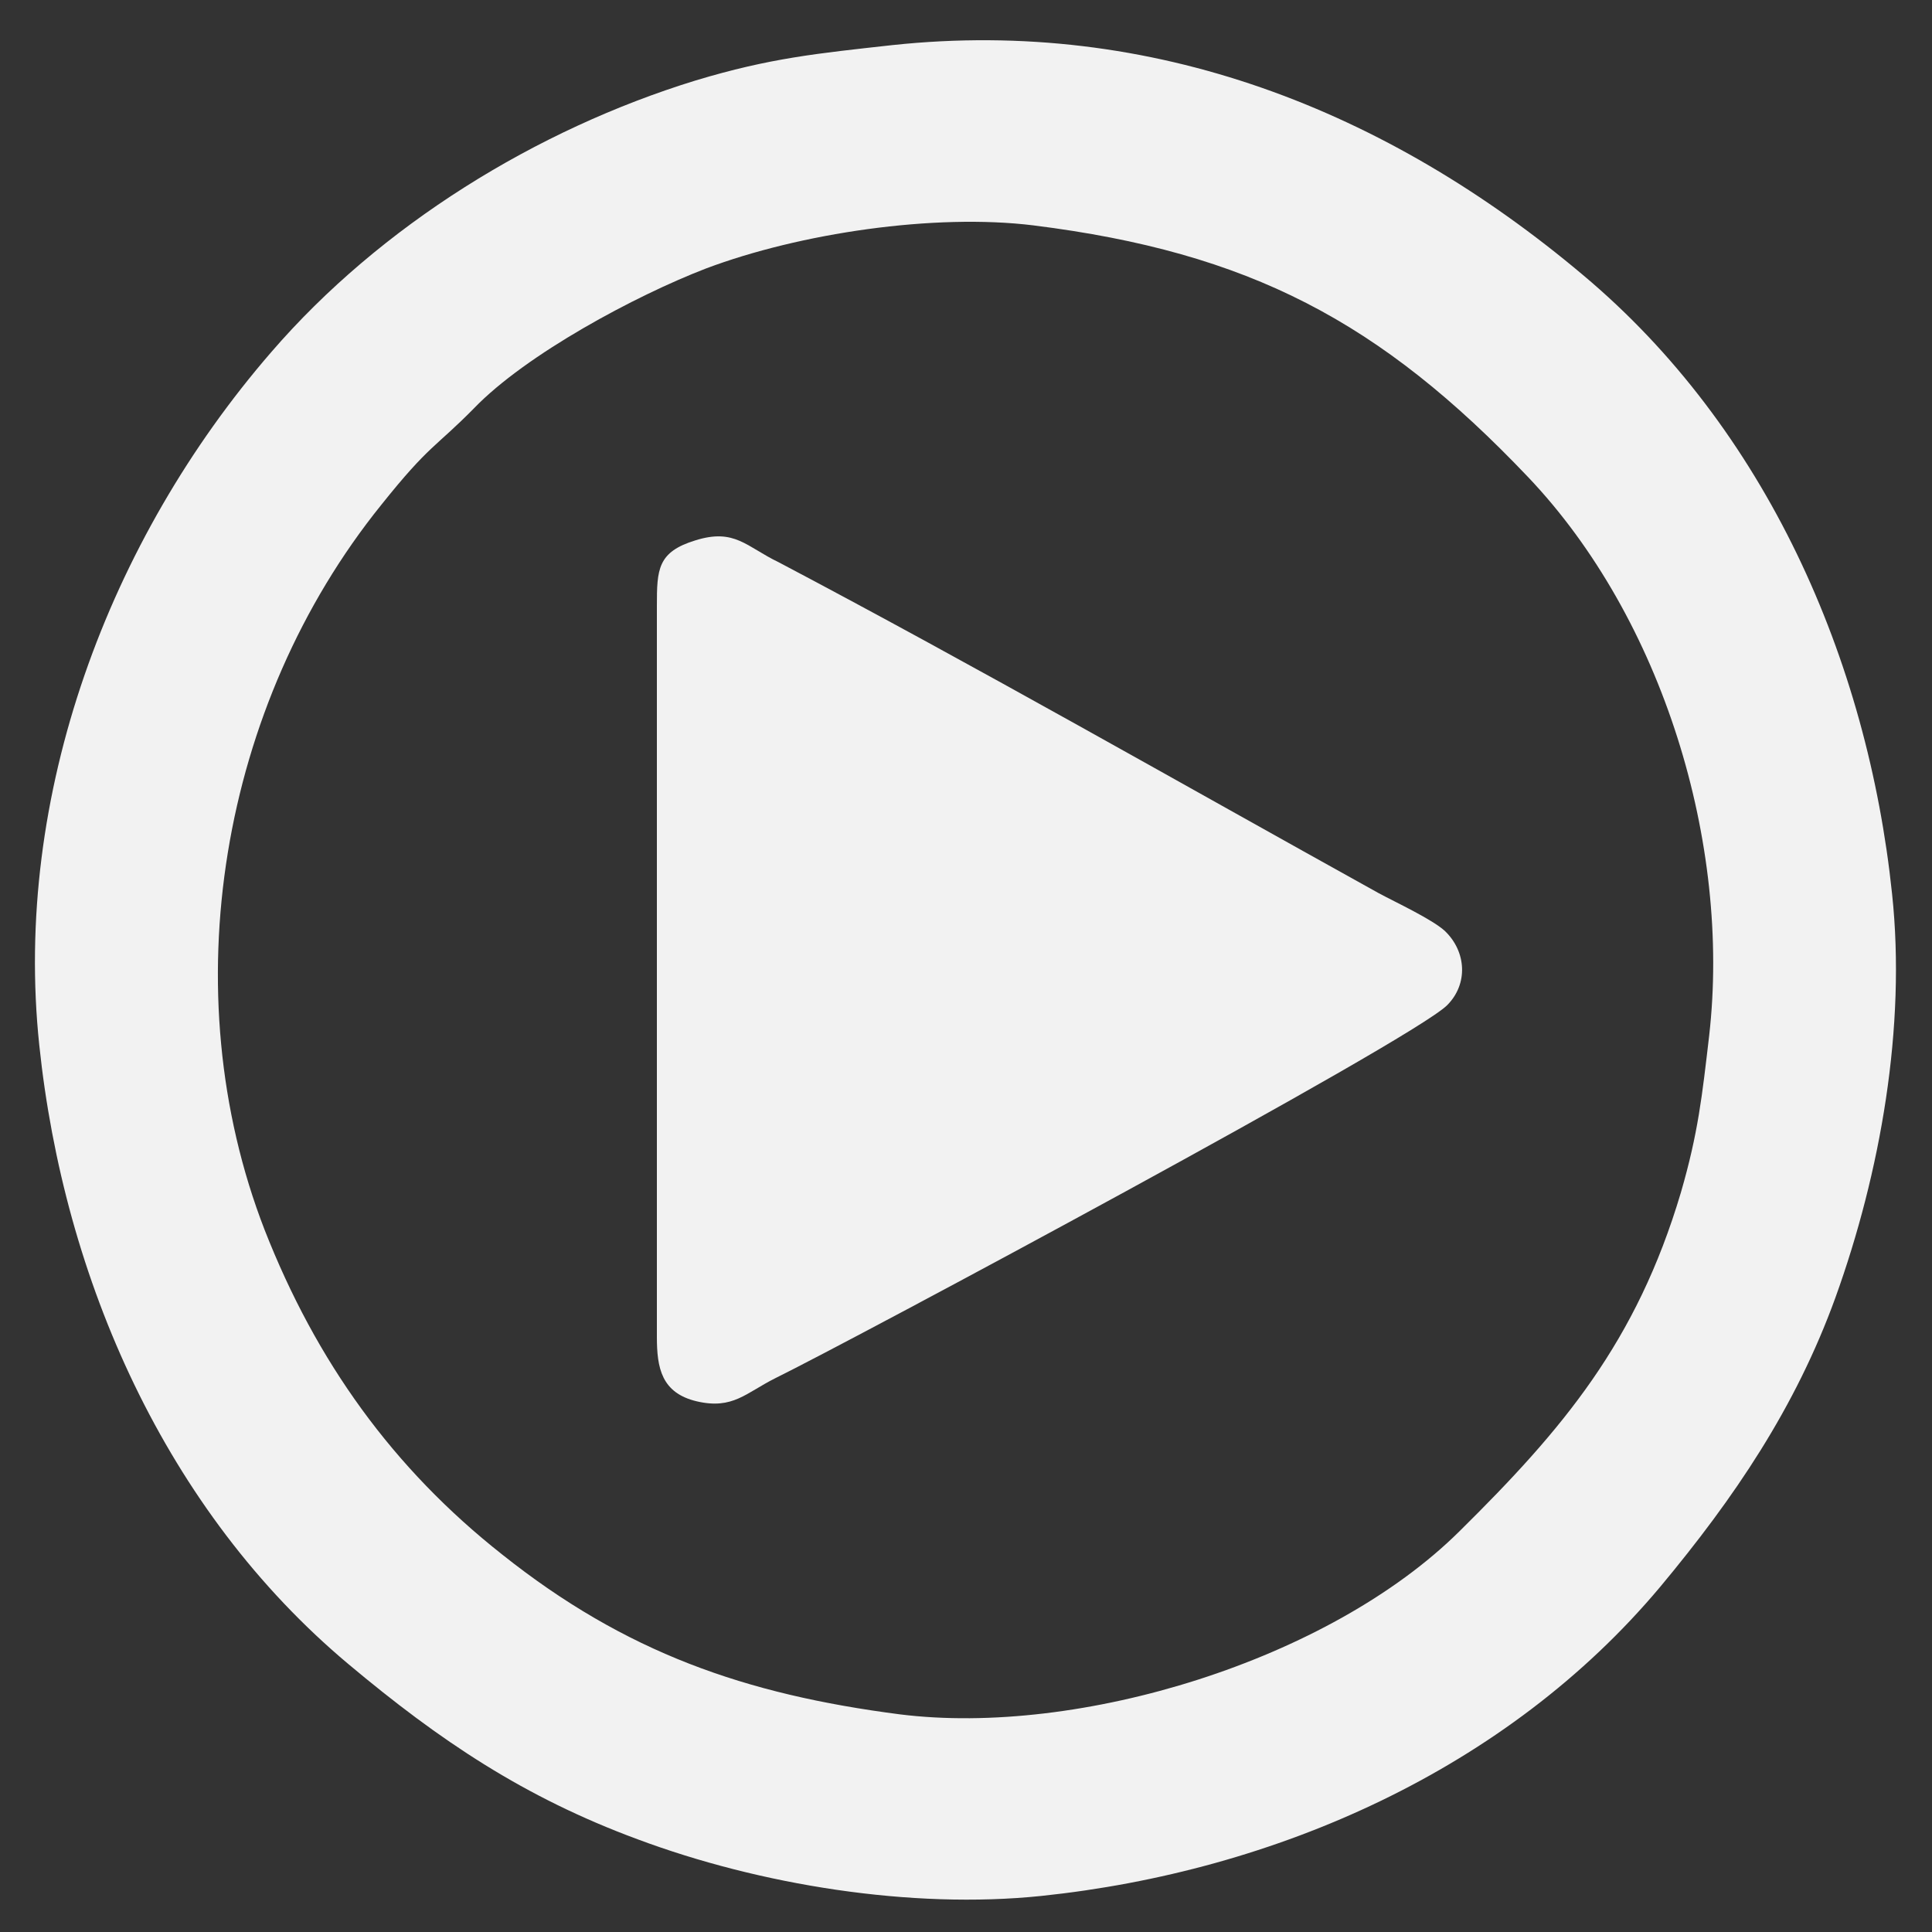 <?xml version="1.0" encoding="utf-8"?>
<!-- Generator: Adobe Illustrator 19.0.0, SVG Export Plug-In . SVG Version: 6.00 Build 0)  -->
<svg version="1.1" id="Layer_1" xmlns="http://www.w3.org/2000/svg" xmlns:xlink="http://www.w3.org/1999/xlink" x="0px" y="0px"
	 viewBox="0 0 300 300" style="enable-background:new 0 0 300 300;" xml:space="preserve">
<rect x="0" y="0" width="300" height="300" fill="#333333" stroke="none"/>
<style type="text/css">
	.st0{fill-rule:evenodd;clip-rule:evenodd;fill:#F2F2F2;}
</style>
<g id="XMLID_1_">
	<path id="XMLID_3_" class="st0" d="M265.4,160.8c-1.1,9.4-1.7,15.1-4.4,24.4c-6.9,23.2-18.3,36.7-34.4,52.6
		c-20.2,20-59,31.9-86.9,28.4c-24-3.1-42.6-9.6-61.7-24.8C61,228,49.1,211.4,41.1,191c-14.4-37.1-6.9-81.6,18.1-112.6
		c7.5-9.4,8.4-8.9,14.4-15c8.1-8.4,25.1-17.5,36-21.7c14.6-5.5,35.5-8.6,50.9-6.7c33.5,4.2,53.8,14.9,76.8,39.1
		C258.2,96.1,268.8,131,265.4,160.8L265.4,160.8z M138.6,7c-11.7,1.3-19,2-30.6,5.5c-24.7,7.6-48.9,22.5-65.9,42.2
		c-25.2,29.1-40.1,68.8-36,107.6c3.8,36.3,19.6,72.3,48,96.1c14.2,11.9,27.3,20.7,44.9,27.2c19,7.1,42.5,10.9,62.7,8.8
		c36.3-3.8,72.3-19.6,96.1-48c11.5-13.8,21-27.8,27.2-44.9c7-19.4,11-42.1,8.8-62.7c-3.8-36.4-19.6-72.3-48-96.1
		C215.4,17.1,179,2.7,138.6,7L138.6,7z"/>
	<path id="XMLID_5_" class="st0" d="M108,83.9c-5.9,1.8-6,4.5-6,10.2v113.5c0,4.8,0.7,8.7,6.2,10c5.6,1.3,7.6-1.3,12.2-3.6
		c11.8-5.8,98.6-52.3,104.3-57.9c3.3-3.3,3-8.3-0.3-11.5c-1.9-1.8-7.7-4.5-10.3-5.9c-31-17.2-62.3-35.1-93.2-51.4
		C115.9,84.9,114.1,82,108,83.9L108,83.9z"/>
</g>
<g id="XMLID_6_">
</g>
<g id="XMLID_7_">
</g>
<g id="XMLID_8_">
</g>
<g id="XMLID_9_">
</g>
<g id="XMLID_10_">
</g>
<g id="XMLID_11_">
</g>
<g id="XMLID_12_">
</g>
<g id="XMLID_13_">
</g>
<g id="XMLID_14_">
</g>
<g id="XMLID_15_">
</g>
<g id="XMLID_16_">
</g>
<g id="XMLID_17_">
</g>
<g id="XMLID_18_">
</g>
<g id="XMLID_19_">
</g>
<g id="XMLID_20_">
</g>
</svg>
